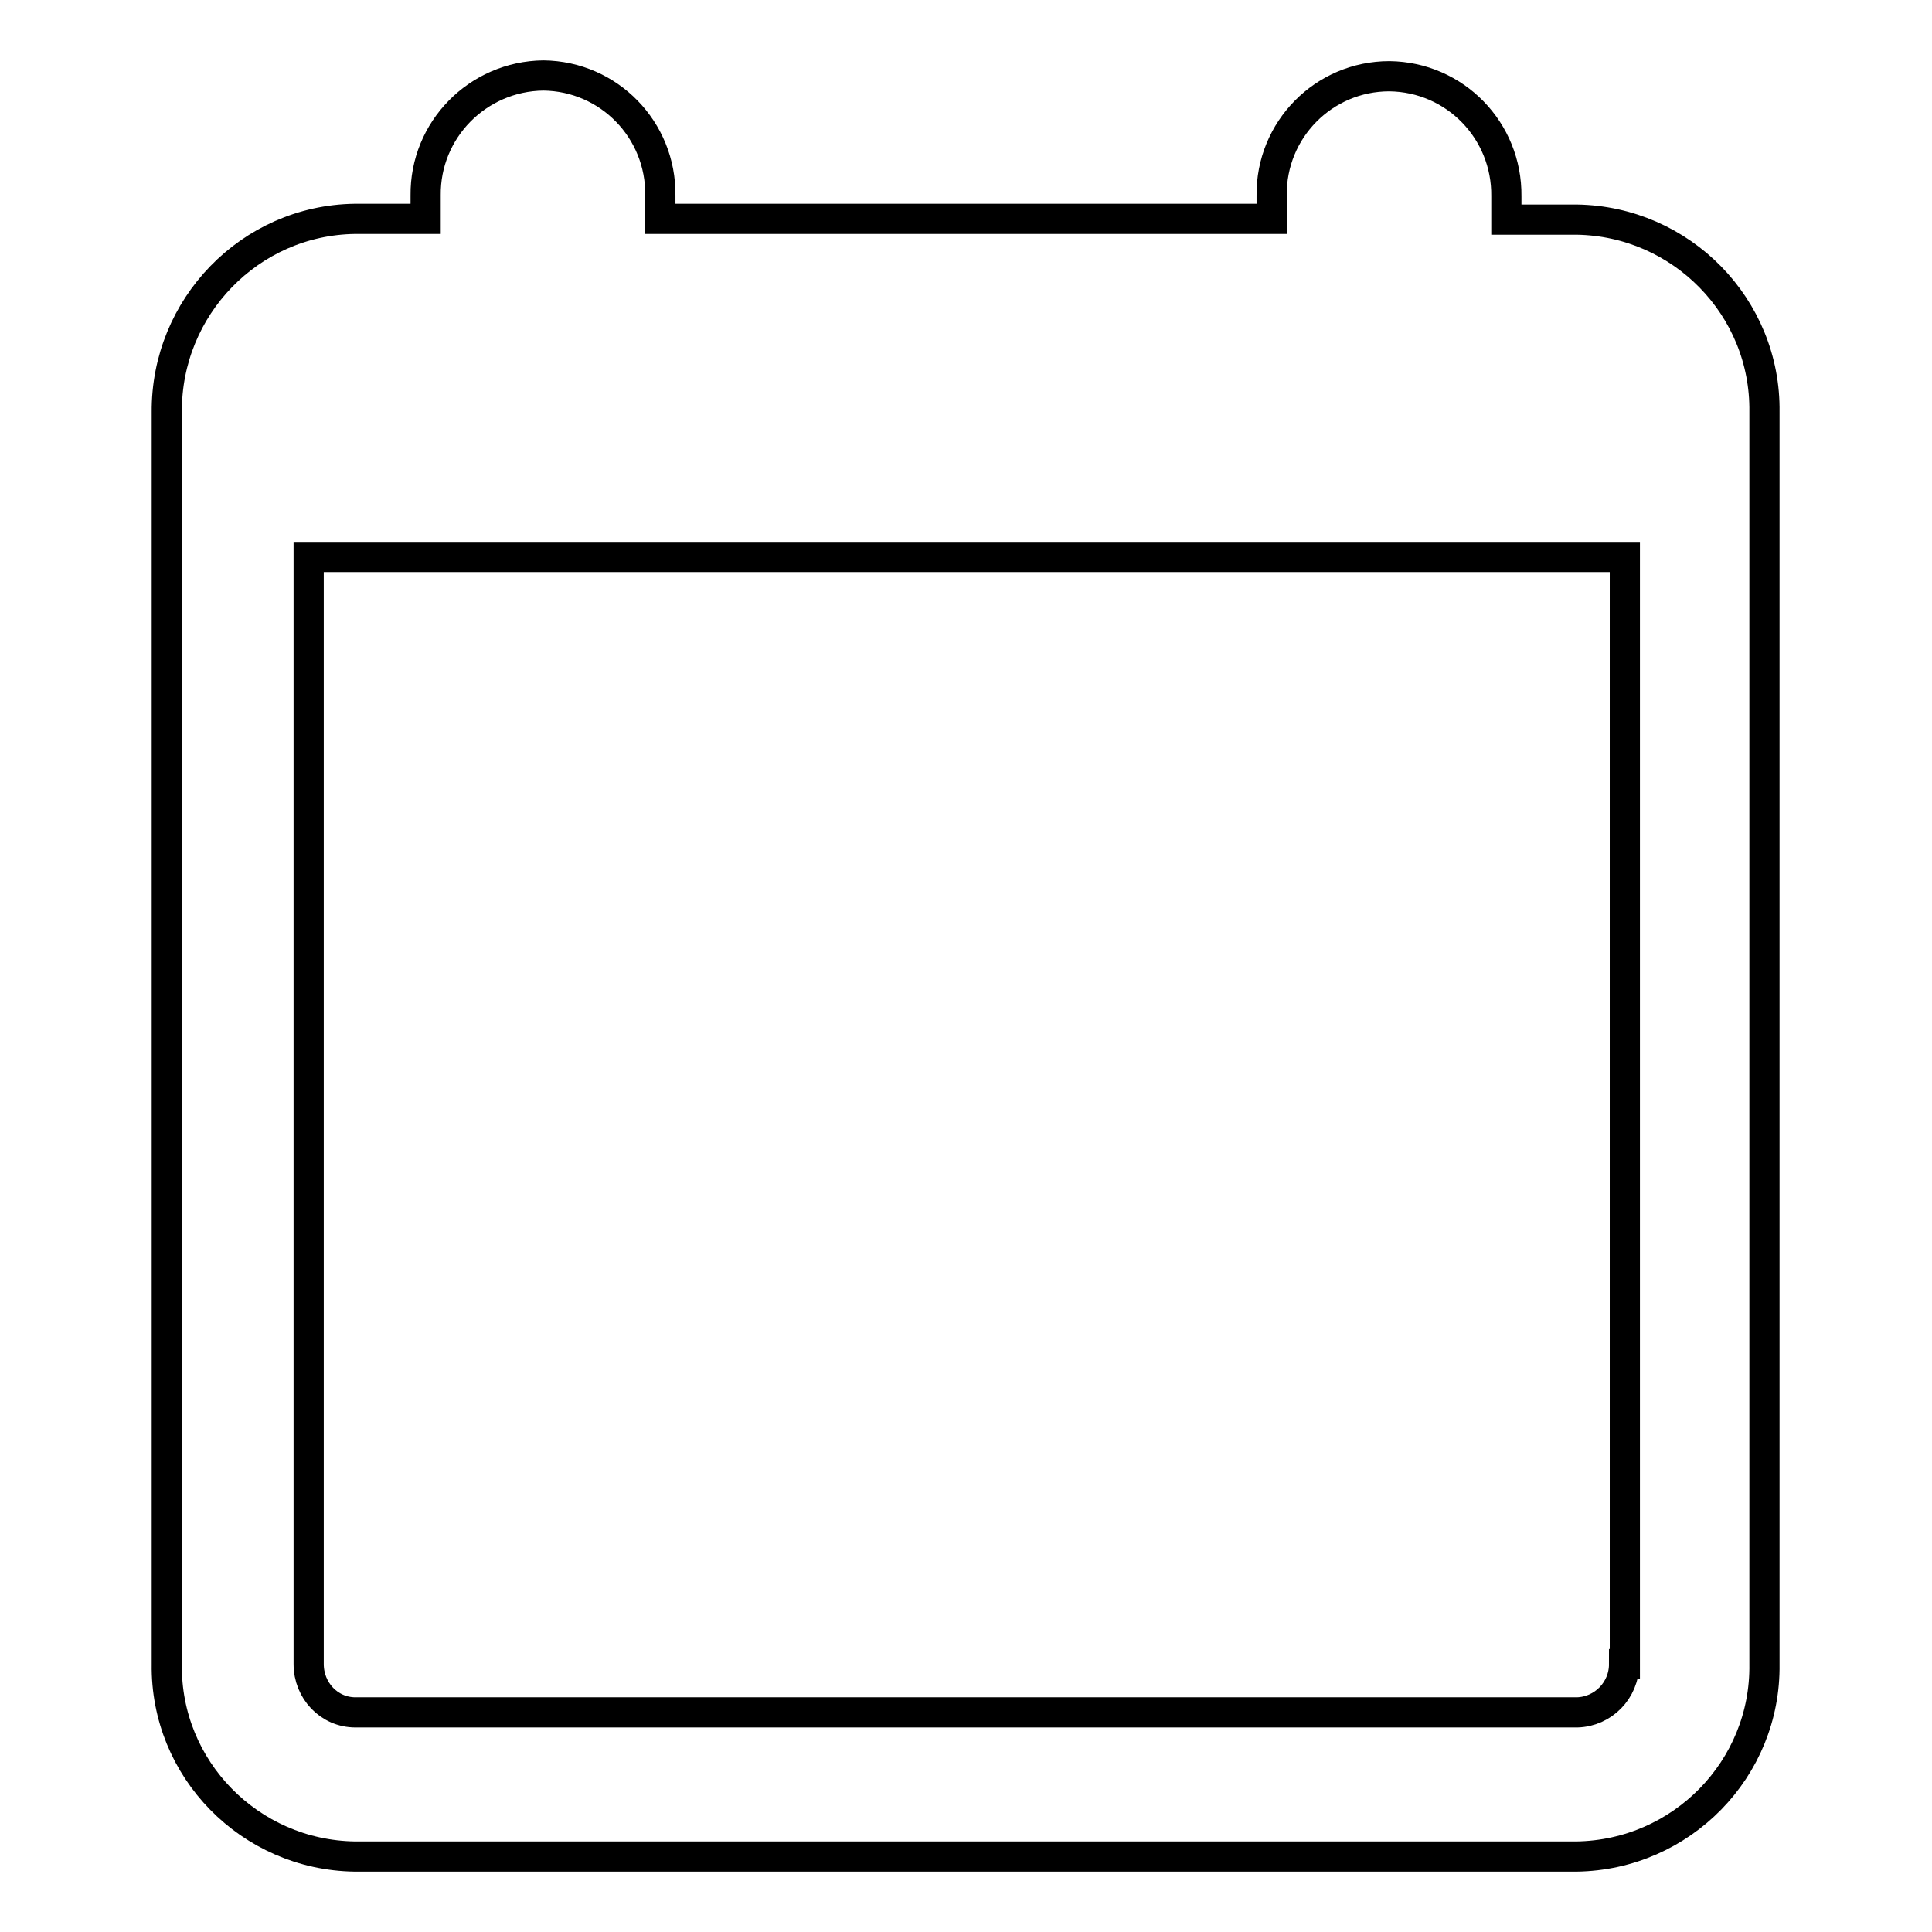 <?xml version="1.0" encoding="utf-8"?>
<!-- Svg Vector Icons : http://www.onlinewebfonts.com/icon -->
<!DOCTYPE svg PUBLIC "-//W3C//DTD SVG 1.1//EN" "http://www.w3.org/Graphics/SVG/1.1/DTD/svg11.dtd">
<svg version="1.1" xmlns="http://www.w3.org/2000/svg" xmlns:xlink="http://www.w3.org/1999/xlink" x="0px" y="0px" viewBox="0 0 256 256" enable-background="new 0 0 256 256" xml:space="preserve">
<g> <path stroke-width="4" fill-opacity="0" stroke="#000000"  d="M215.2,220.5c0,3.5-2.8,6.3-6.2,6.4H47.1c-3.5,0-6.2-2.9-6.2-6.4V73.8h174.4V220.5z M168.5,25.9v3.1H87.5 v-3.1C87.6,17.2,80.7,10.1,72,10c0,0,0,0,0,0c-8.7,0.1-15.7,7.2-15.6,15.9c0,0,0,0,0,0v3.1h-9.4C33.1,29.2,22,40.7,22.1,54.6v165.9 c-0.2,13.9,11,25.3,24.9,25.5h161.9c13.9-0.2,25.1-11.6,24.9-25.5V54.6c0.2-13.9-11-25.3-24.9-25.5h-9.3v-3.1 c0.1-8.7-6.8-15.8-15.5-15.9c0,0,0,0,0,0C175.4,10.1,168.4,17.2,168.5,25.9C168.5,25.9,168.5,25.9,168.5,25.9z"/></g>
</svg>